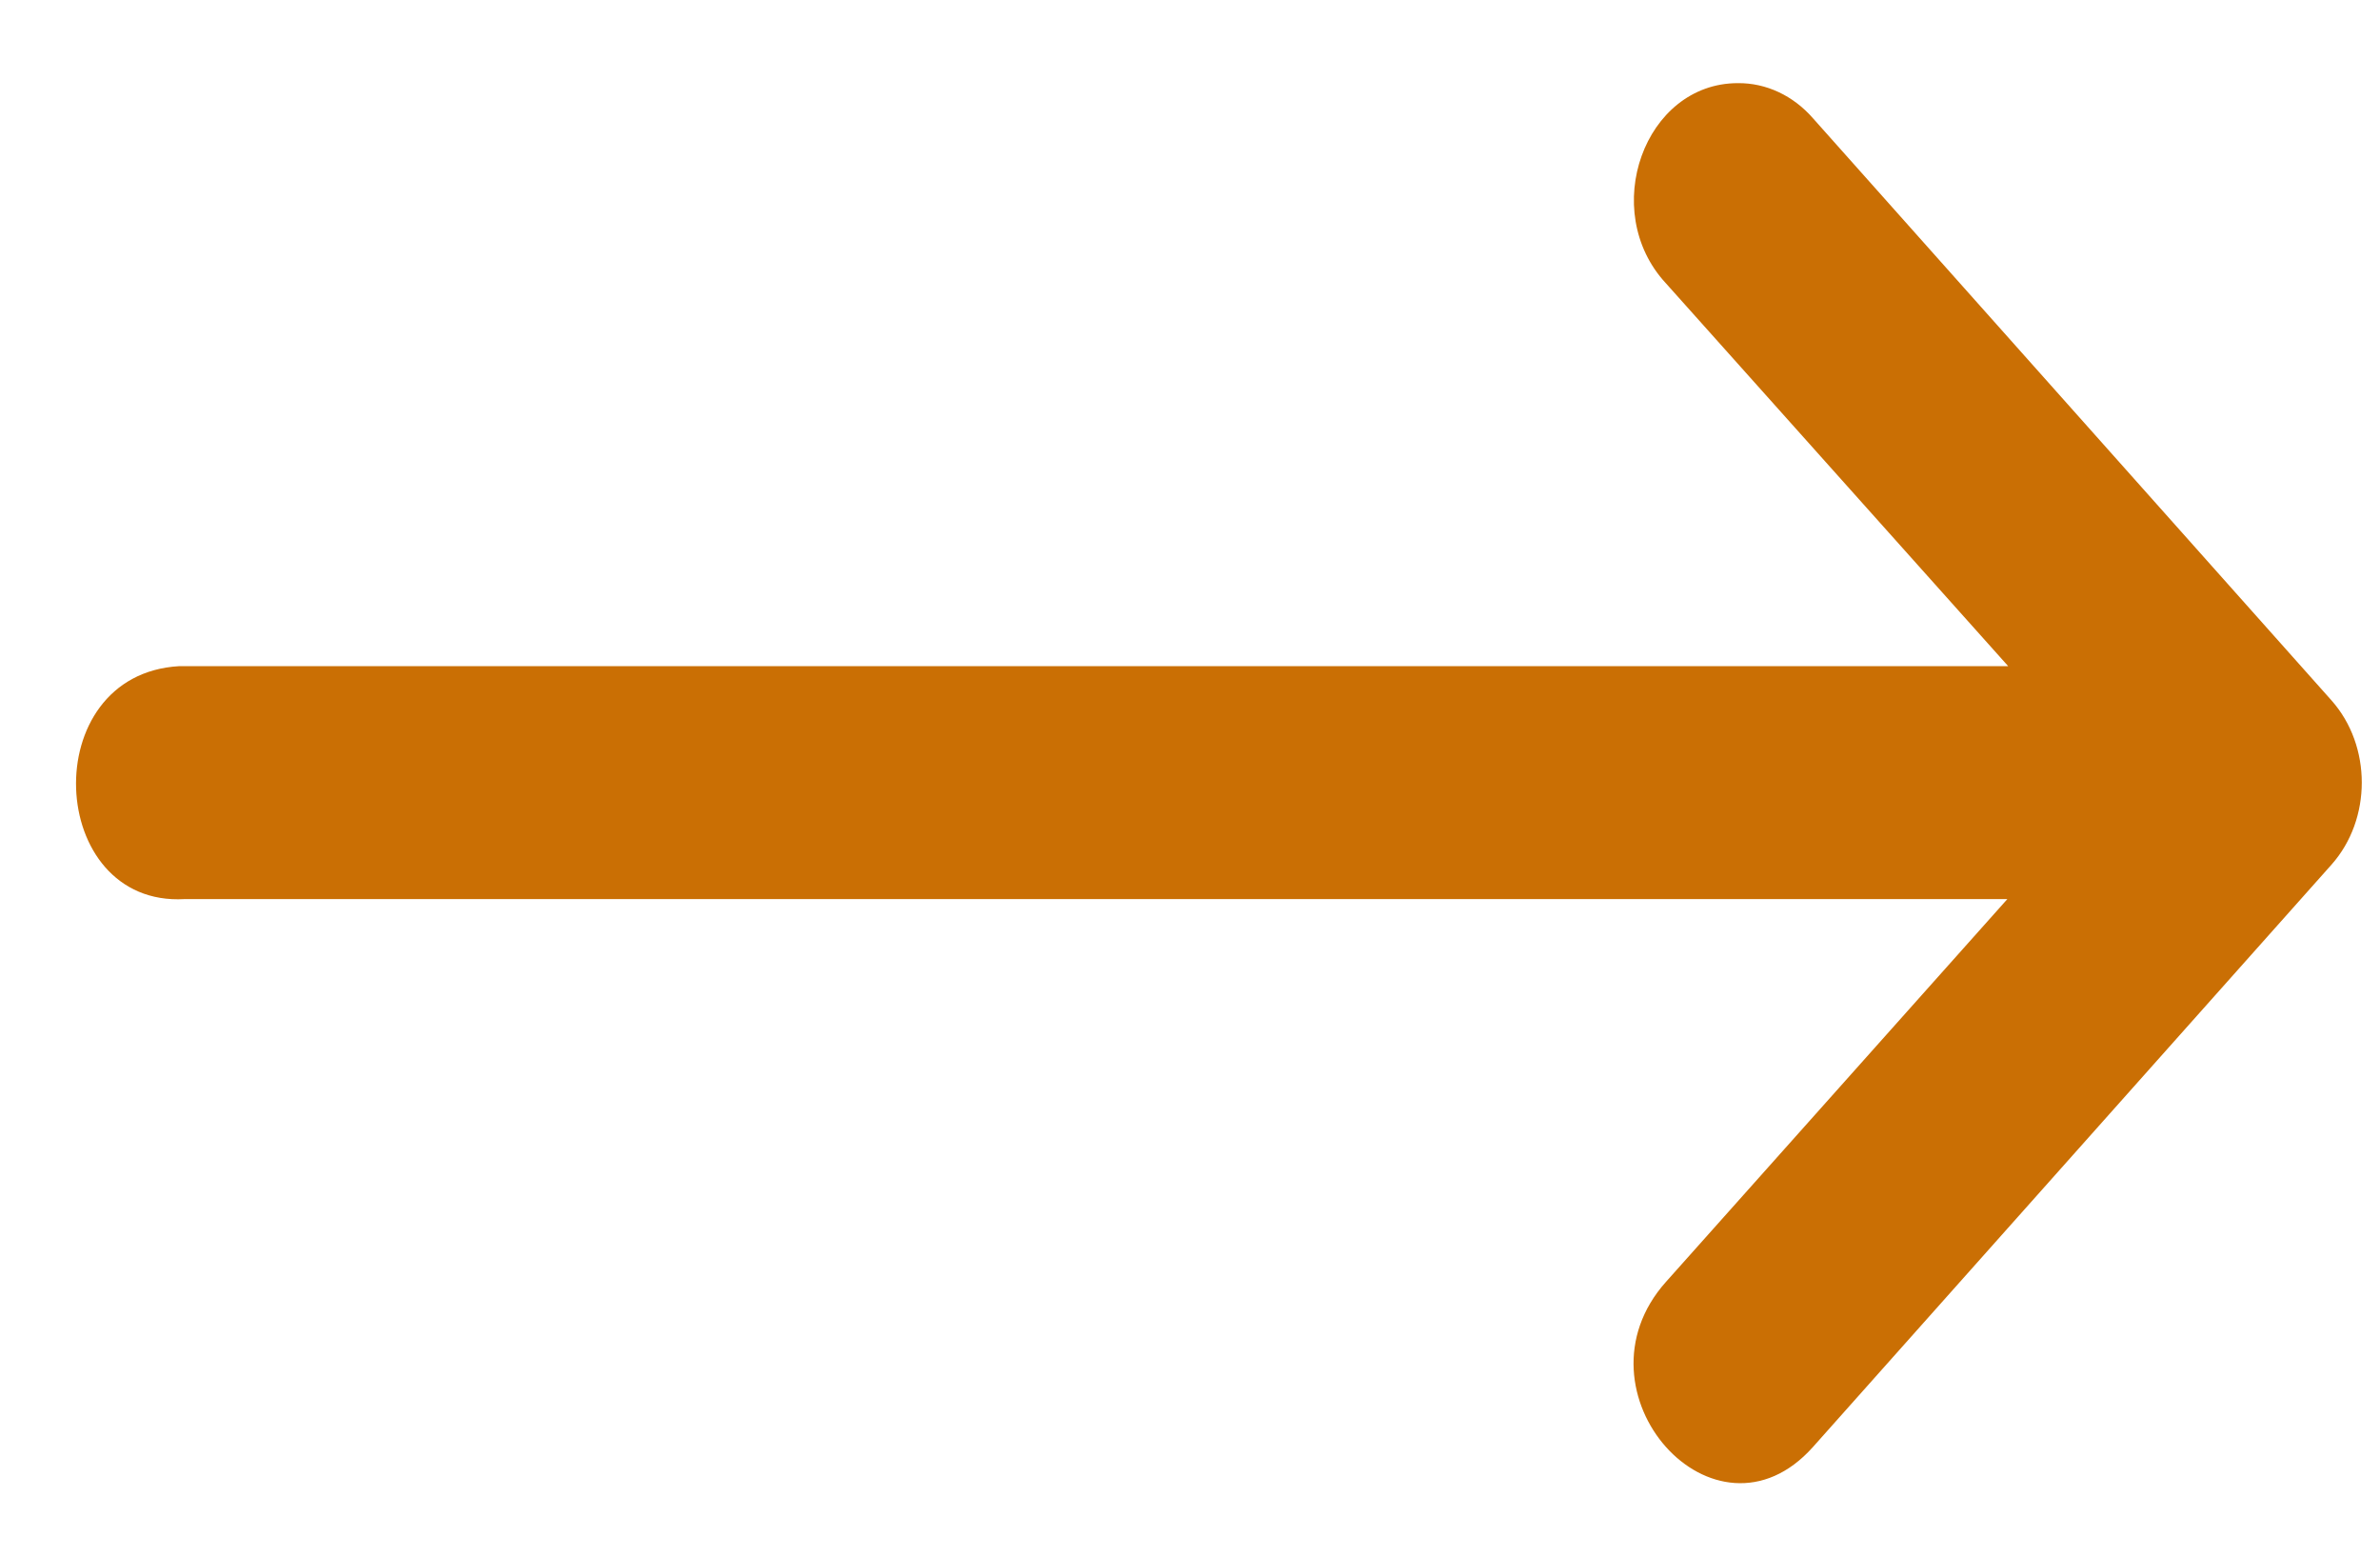<svg xmlns="http://www.w3.org/2000/svg" width="26" height="17" viewBox="0 0 26 17" fill="none">
							<path d="M2.017 9.819H21.929L18.199 14C17.127 15.201 18.735 17.003 19.806 15.802L23.203 11.988L25.471 9.442C25.911 8.946 25.911 8.146 25.471 7.65L19.806 1.292C19.59 1.044 19.294 0.905 18.985 0.908C17.964 0.908 17.464 2.301 18.199 3.094L21.938 7.275H1.959C0.387 7.363 0.505 9.906 2.017 9.819Z" fill="#ca6f04"></path>
						</svg>